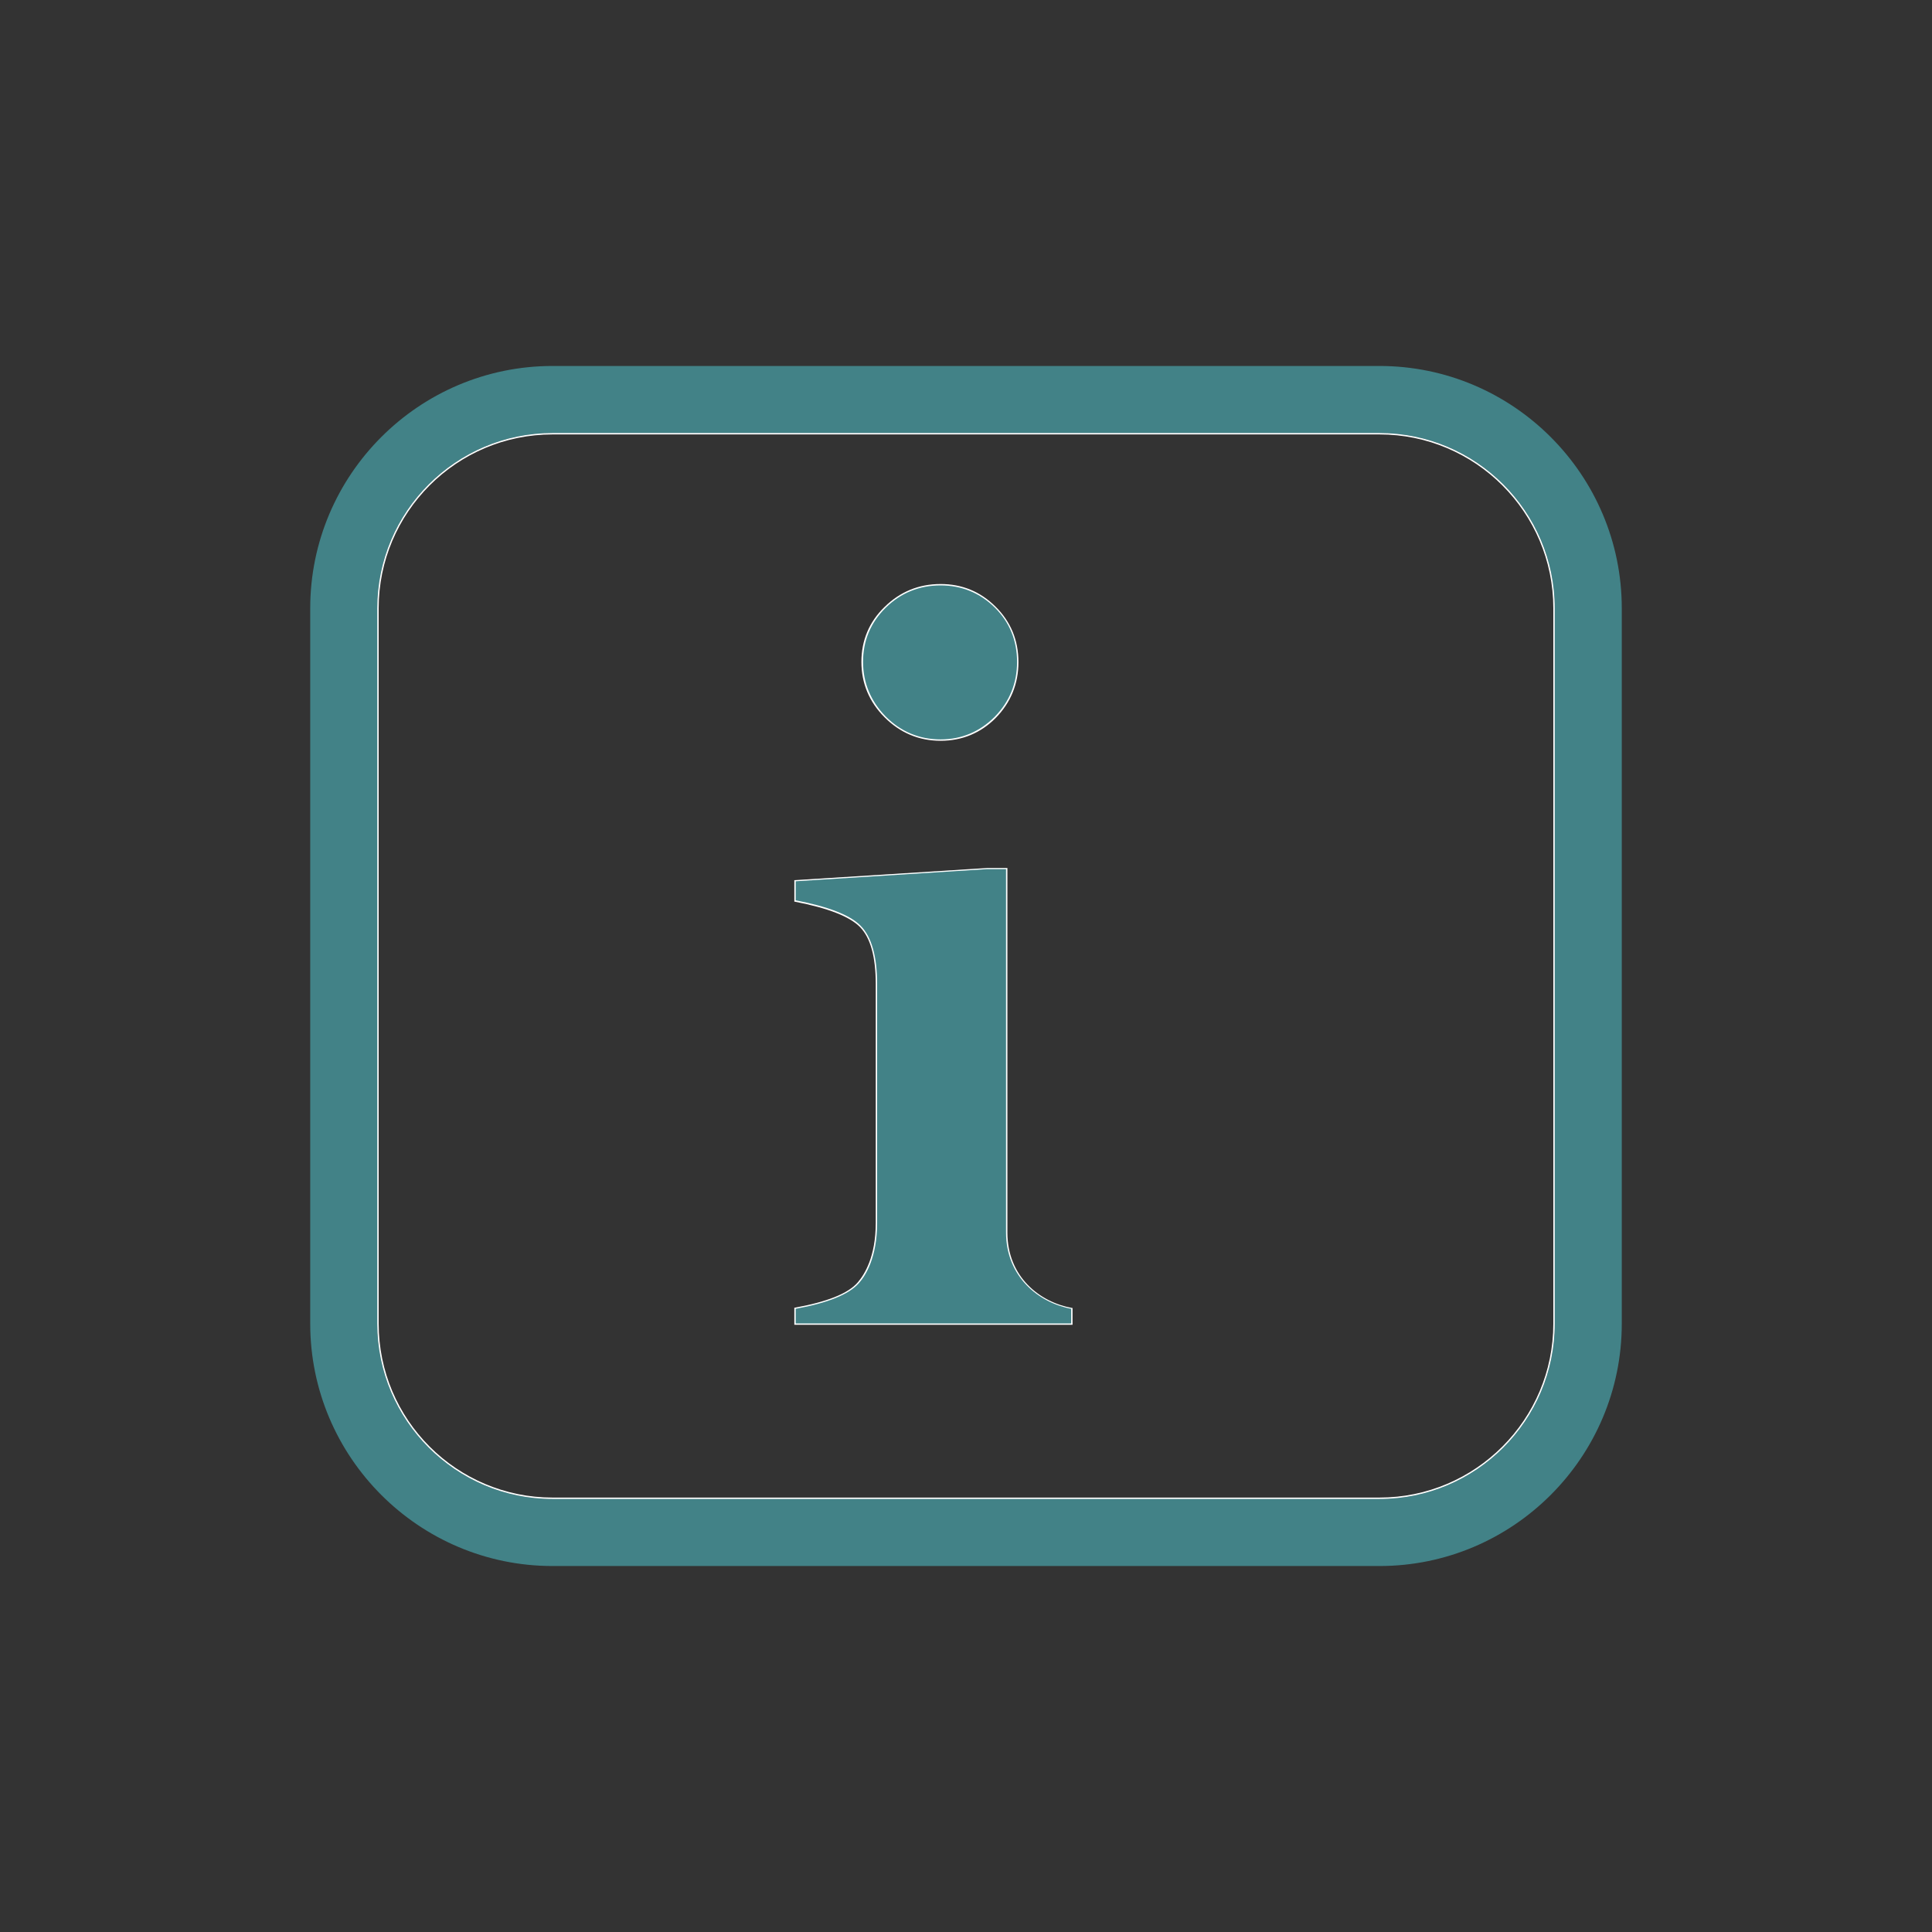 <?xml version="1.0" encoding="utf-8"?>
<!-- Generator: Adobe Illustrator 25.4.1, SVG Export Plug-In . SVG Version: 6.00 Build 0)  -->
<svg version="1.1" id="Layer_1" xmlns="http://www.w3.org/2000/svg" xmlns:xlink="http://www.w3.org/1999/xlink" x="0px" y="0px"
	 viewBox="0 0 700 700" style="enable-background:new 0 0 700 700;" xml:space="preserve">
<rect x="0" y="0" width="700" height="700" fill="#333333" stroke="none"/>
<style type="text/css">
	.st0{fill:#428287;}
	.st1{fill:#FFFFFF;}
</style>
<g>
	<g>
		<g>
			<path class="st0" d="M499.8,132.6h-1.1l-0.1,0H200.2c-48.4,0-87.8,39.4-87.8,87.8v259.2c0,48.4,39.4,87.8,87.8,87.8h299.6
				c48.4,0,87.8-39.4,87.8-87.8V220.4C587.6,172,548.2,132.6,499.8,132.6z M200.2,156.9h299.6c35,0,63.5,28.5,63.5,63.5l0,259.2
				c0,35-28.5,63.5-63.5,63.5H200.2c-35,0-63.5-28.5-63.5-63.5V220.4C136.7,185.4,165.2,156.9,200.2,156.9z"/>
		</g>
		<g>
			<path class="st0" d="M499.8,156.9H200.2c-35,0-63.5,28.5-63.5,63.5v259.2c0,35,28.5,63.5,63.5,63.5h299.6
				c35,0,63.5-28.5,63.5-63.5l0-259.2C563.3,185.4,534.8,156.9,499.8,156.9z M563,479.6c0,34.9-28.4,63.2-63.2,63.2H200.2
				c-34.9,0-63.2-28.4-63.2-63.2V220.4c0-34.9,28.4-63.2,63.2-63.2h299.6c34.9,0,63.2,28.4,63.2,63.2L563,479.6z M499.8,156.9H200.2
				c-35,0-63.5,28.5-63.5,63.5v259.2c0,35,28.5,63.5,63.5,63.5h299.6c35,0,63.5-28.5,63.5-63.5l0-259.2
				C563.3,185.4,534.8,156.9,499.8,156.9z M563,479.6c0,34.9-28.4,63.2-63.2,63.2H200.2c-34.9,0-63.2-28.4-63.2-63.2V220.4
				c0-34.9,28.4-63.2,63.2-63.2h299.6c34.9,0,63.2,28.4,63.2,63.2L563,479.6z M499.8,156.9H200.2c-35,0-63.5,28.5-63.5,63.5v259.2
				c0,35,28.5,63.5,63.5,63.5h299.6c35,0,63.5-28.5,63.5-63.5l0-259.2C563.3,185.4,534.8,156.9,499.8,156.9z M563,479.6
				c0,34.9-28.4,63.2-63.2,63.2H200.2c-34.9,0-63.2-28.4-63.2-63.2V220.4c0-34.9,28.4-63.2,63.2-63.2h299.6
				c34.9,0,63.2,28.4,63.2,63.2L563,479.6z"/>
			<path class="st1" d="M499.8,156.9H200.2c-35,0-63.5,28.5-63.5,63.5v259.2c0,35,28.5,63.5,63.5,63.5h299.6
				c35,0,63.5-28.5,63.5-63.5l0-259.2C563.3,185.4,534.8,156.9,499.8,156.9z M562.8,479.6c0,34.7-28.2,63-63,63H200.2
				c-34.7,0-63-28.2-63-63V220.4c0-34.7,28.2-63,63-63h299.6c34.7,0,63,28.2,63,63L562.8,479.6z M499.8,156.9H200.2
				c-35,0-63.5,28.5-63.5,63.5v259.2c0,35,28.5,63.5,63.5,63.5h299.6c35,0,63.5-28.5,63.5-63.5l0-259.2
				C563.3,185.4,534.8,156.9,499.8,156.9z M562.8,479.6c0,34.7-28.2,63-63,63H200.2c-34.7,0-63-28.2-63-63V220.4
				c0-34.7,28.2-63,63-63h299.6c34.7,0,63,28.2,63,63L562.8,479.6z M499.8,156.9H200.2c-35,0-63.5,28.5-63.5,63.5v259.2
				c0,35,28.5,63.5,63.5,63.5h299.6c35,0,63.5-28.5,63.5-63.5l0-259.2C563.3,185.4,534.8,156.9,499.8,156.9z M562.8,479.6
				c0,34.7-28.2,63-63,63H200.2c-34.7,0-63-28.2-63-63V220.4c0-34.7,28.2-63,63-63h299.6c34.7,0,63,28.2,63,63L562.8,479.6z
				 M499.8,156.9H200.2c-35,0-63.5,28.5-63.5,63.5v259.2c0,35,28.5,63.5,63.5,63.5h299.6c35,0,63.5-28.5,63.5-63.5l0-259.2
				C563.3,185.4,534.8,156.9,499.8,156.9z M562.8,479.6c0,34.7-28.2,63-63,63H200.2c-34.7,0-63-28.2-63-63V220.4
				c0-34.7,28.2-63,63-63h299.6c34.7,0,63,28.2,63,63L562.8,479.6z M499.8,156.9H200.2c-35,0-63.5,28.5-63.5,63.5v259.2
				c0,35,28.5,63.5,63.5,63.5h299.6c35,0,63.5-28.5,63.5-63.5l0-259.2C563.3,185.4,534.8,156.9,499.8,156.9z M562.8,479.6
				c0,34.7-28.2,63-63,63H200.2c-34.7,0-63-28.2-63-63V220.4c0-34.7,28.2-63,63-63h299.6c34.7,0,63,28.2,63,63L562.8,479.6z
				 M499.8,156.9H200.2c-35,0-63.5,28.5-63.5,63.5v259.2c0,35,28.5,63.5,63.5,63.5h299.6c35,0,63.5-28.5,63.5-63.5l0-259.2
				C563.3,185.4,534.8,156.9,499.8,156.9z M562.8,479.6c0,34.7-28.2,63-63,63H200.2c-34.7,0-63-28.2-63-63V220.4
				c0-34.7,28.2-63,63-63h299.6c34.7,0,63,28.2,63,63L562.8,479.6z M499.8,156.9H200.2c-35,0-63.5,28.5-63.5,63.5v259.2
				c0,35,28.5,63.5,63.5,63.5h299.6c35,0,63.5-28.5,63.5-63.5l0-259.2C563.3,185.4,534.8,156.9,499.8,156.9z M562.8,479.6
				c0,34.7-28.2,63-63,63H200.2c-34.7,0-63-28.2-63-63V220.4c0-34.7,28.2-63,63-63h299.6c34.7,0,63,28.2,63,63L562.8,479.6z"/>
		</g>
	</g>
	<g>
		<g>
			<path class="st0" d="M340.8,268.2c7.7,0,14.3-2.8,19.8-8.3c5.5-5.5,8.2-12.2,8.2-20.1c0-7.9-2.7-14.5-8.2-19.9
				c-5.5-5.4-12.1-8.1-19.8-8.1c-7.9,0-14.5,2.7-20.1,8.2c-5.5,5.5-8.3,12.1-8.3,19.8c0,7.7,2.8,14.4,8.3,20
				C326.3,265.4,333,268.2,340.8,268.2L340.8,268.2z"/>
			<path class="st1" d="M340.8,268.4c-7.9,0-14.7-2.9-20.3-8.5c-5.6-5.6-8.4-12.4-8.4-20.1c0-7.7,2.8-14.5,8.4-19.9
				c5.6-5.5,12.4-8.3,20.3-8.3c7.7,0,14.4,2.7,19.9,8.2c5.5,5.4,8.3,12.2,8.3,20.1c0,7.9-2.8,14.7-8.3,20.3
				C355.3,265.6,348.6,268.4,340.8,268.4L340.8,268.4C340.8,268.4,340.8,268.4,340.8,268.4z M340.8,212.1c-7.7,0-14.4,2.7-19.9,8.1
				c-5.5,5.4-8.2,12-8.2,19.6c0,7.6,2.8,14.3,8.2,19.8c5.5,5.5,12.2,8.3,19.9,8.3v0c7.6,0,14.2-2.8,19.6-8.2
				c5.4-5.5,8.1-12.2,8.1-19.9s-2.7-14.4-8.1-19.7C355,214.8,348.4,212.1,340.8,212.1z"/>
		</g>
	</g>
	<g>
		<g>
			<path class="st0" d="M364.7,446.5V314.6h-7.1l-69.6,4.4v7.4c11.8,2.2,19.9,5.3,23.7,9.2c3.8,3.9,5.8,10.9,5.8,20.8v86.6
				c0,10.4-3,17.6-6.5,21.7c-3.6,4.1-11.2,7.2-22.9,9.2v5.8h100.3V474C376.5,471.9,364.7,462.7,364.7,446.5L364.7,446.5z"/>
			<path class="st1" d="M388.6,480H287.8v-6.2l0.2,0c11.6-2.1,19.3-5.1,22.8-9.2c2.4-2.8,6.5-9.2,6.5-21.5v-86.6
				c0-9.8-1.9-16.7-5.7-20.6c-3.7-3.8-11.6-6.9-23.6-9.2l-0.2,0v-7.8l0.2,0l69.6-4.4l7.4,0v132.1c0,16,11.7,25.2,23.4,27.3l0.2,0
				V480z M288.3,479.5h99.8v-5.3c-11.8-2.2-23.6-11.6-23.6-27.7V314.9h-6.9l-69.3,4.4v6.9c11.9,2.3,19.9,5.4,23.6,9.3
				c3.9,4,5.9,11.1,5.9,21v86.6c0,12.4-4.1,19-6.6,21.8c-3.6,4.1-11.3,7.2-22.9,9.3V479.5z"/>
		</g>
	</g>
</g>
</svg>
